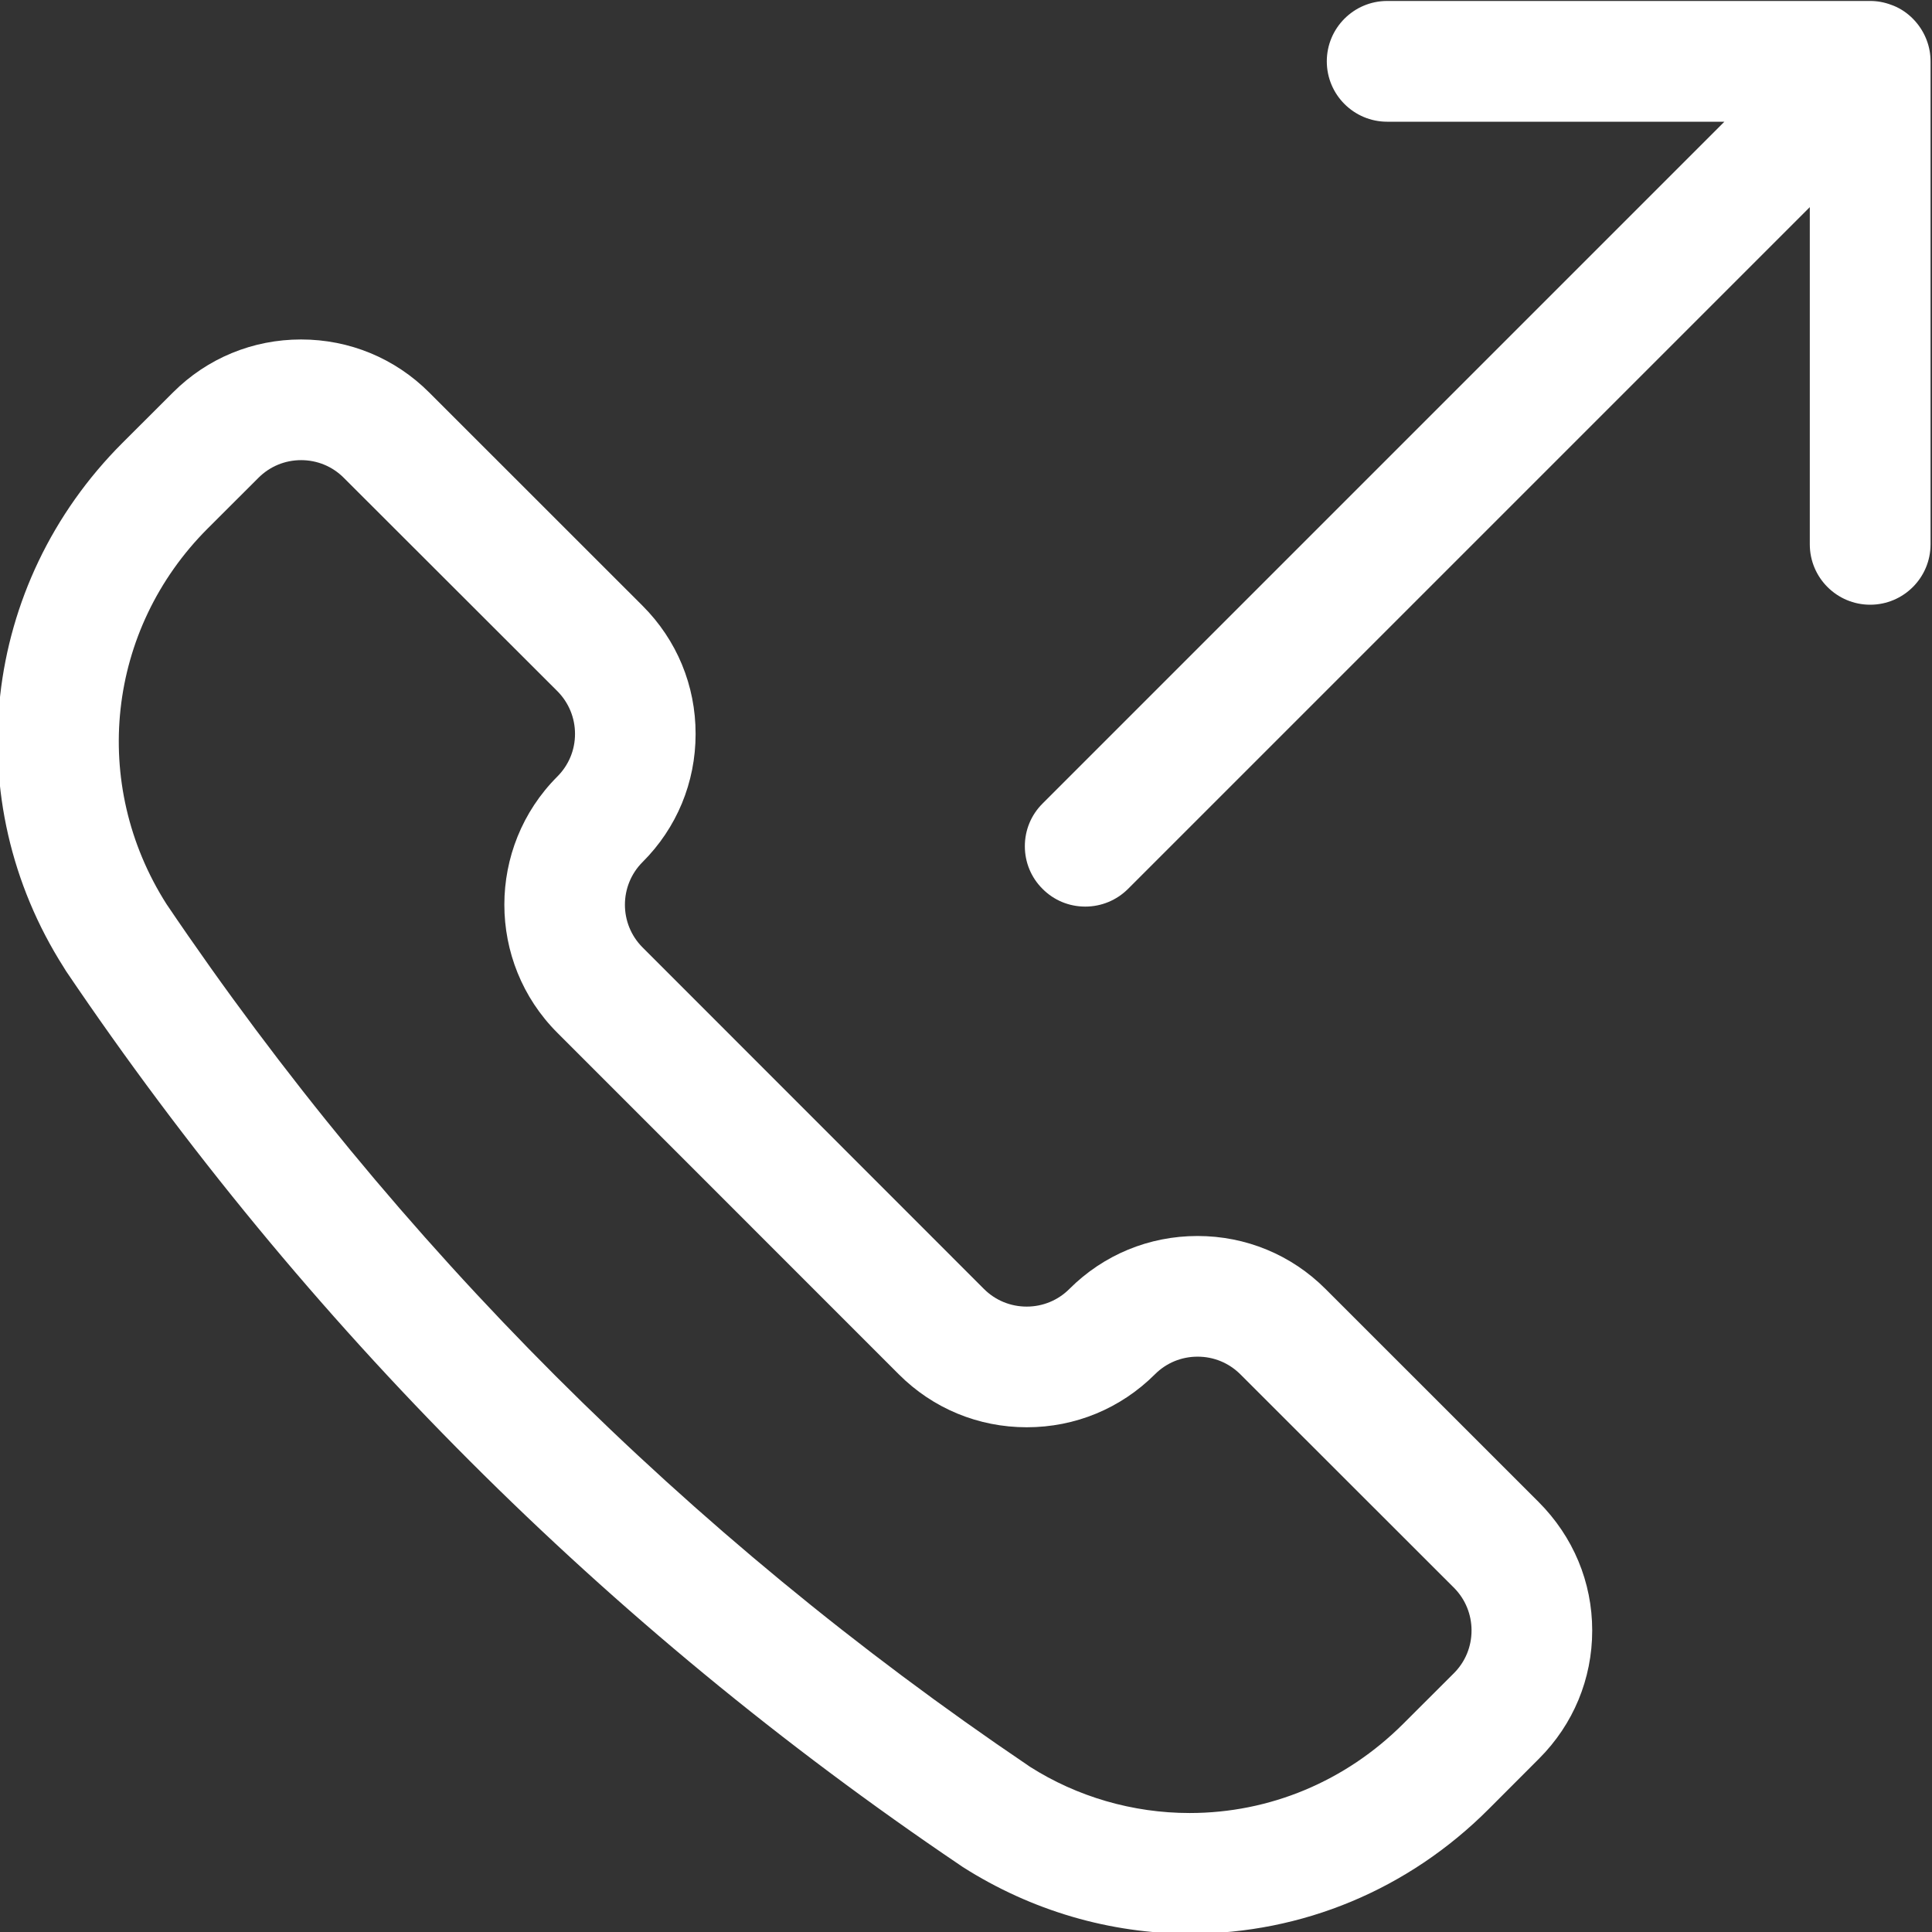 <svg width="24" height="24" viewBox="0 0 24 24" fill="none" xmlns="http://www.w3.org/2000/svg">
<rect x="0" y="0" width="24" height="24" fill="#333333" stroke="none"/>
<g clip-path="url(#clip0)">
<path d="M14.784 24.021C13.787 24.021 12.81 23.734 11.959 23.192L11.921 23.166C7.531 20.2 3.793 16.462 0.821 12.064C0.815 12.055 0.798 12.028 0.792 12.017C-0.531 9.94 -0.234 7.257 1.52 5.503L2.15 4.874C2.574 4.45 3.139 4.217 3.74 4.217C4.342 4.217 4.907 4.451 5.331 4.875L7.983 7.526C8.408 7.951 8.642 8.516 8.641 9.118C8.641 9.72 8.407 10.285 7.982 10.709C7.69 11.001 7.69 11.477 7.982 11.769L12.223 16.012C12.364 16.153 12.553 16.231 12.754 16.231C12.954 16.231 13.143 16.153 13.284 16.012C13.709 15.587 14.274 15.354 14.876 15.354C15.477 15.354 16.043 15.588 16.466 16.012L19.111 18.656C19.544 19.089 19.779 19.654 19.779 20.255C19.779 20.856 19.544 21.421 19.119 21.846L18.491 22.475C17.495 23.472 16.178 24.021 14.784 24.021ZM3.741 5.716C3.54 5.716 3.352 5.794 3.211 5.935L2.58 6.565C1.327 7.818 1.117 9.737 2.069 11.232C4.929 15.464 8.532 19.066 12.771 21.931C12.774 21.932 12.793 21.946 12.794 21.947C13.38 22.32 14.072 22.522 14.778 22.522C15.774 22.522 16.716 22.128 17.431 21.414L18.061 20.785C18.203 20.643 18.28 20.455 18.28 20.254C18.28 20.056 18.204 19.869 18.066 19.728L15.408 17.072C15.265 16.93 15.078 16.853 14.877 16.853C14.675 16.853 14.488 16.931 14.347 17.072C13.921 17.497 13.357 17.73 12.755 17.73C12.153 17.73 11.588 17.496 11.165 17.072L6.923 12.829C6.046 11.952 6.046 10.525 6.923 9.647C7.065 9.505 7.143 9.317 7.143 9.117C7.143 8.917 7.065 8.728 6.924 8.586L4.271 5.936C4.13 5.794 3.941 5.716 3.741 5.716Z" fill="white"/>
<path d="M13.481 11.262C13.281 11.262 13.092 11.184 12.951 11.042C12.809 10.901 12.731 10.712 12.731 10.512C12.731 10.312 12.809 10.123 12.951 9.982L21.421 1.512H17.232C16.818 1.512 16.482 1.176 16.482 0.762C16.482 0.348 16.818 0.012 17.232 0.012H23.232C23.321 0.012 23.408 0.028 23.493 0.06C23.504 0.064 23.515 0.068 23.525 0.072C23.701 0.144 23.849 0.293 23.925 0.476C23.928 0.484 23.932 0.493 23.935 0.502C23.966 0.583 23.982 0.672 23.982 0.762V6.762C23.982 7.176 23.646 7.512 23.232 7.512C22.818 7.512 22.482 7.176 22.482 6.762V2.573L14.012 11.043C13.87 11.184 13.681 11.262 13.481 11.262Z" fill="white"/>
</g>
<defs>
<clipPath id="clip0">
<rect width="24" height="24" fill="white"/>
</clipPath>
</defs>
</svg>
